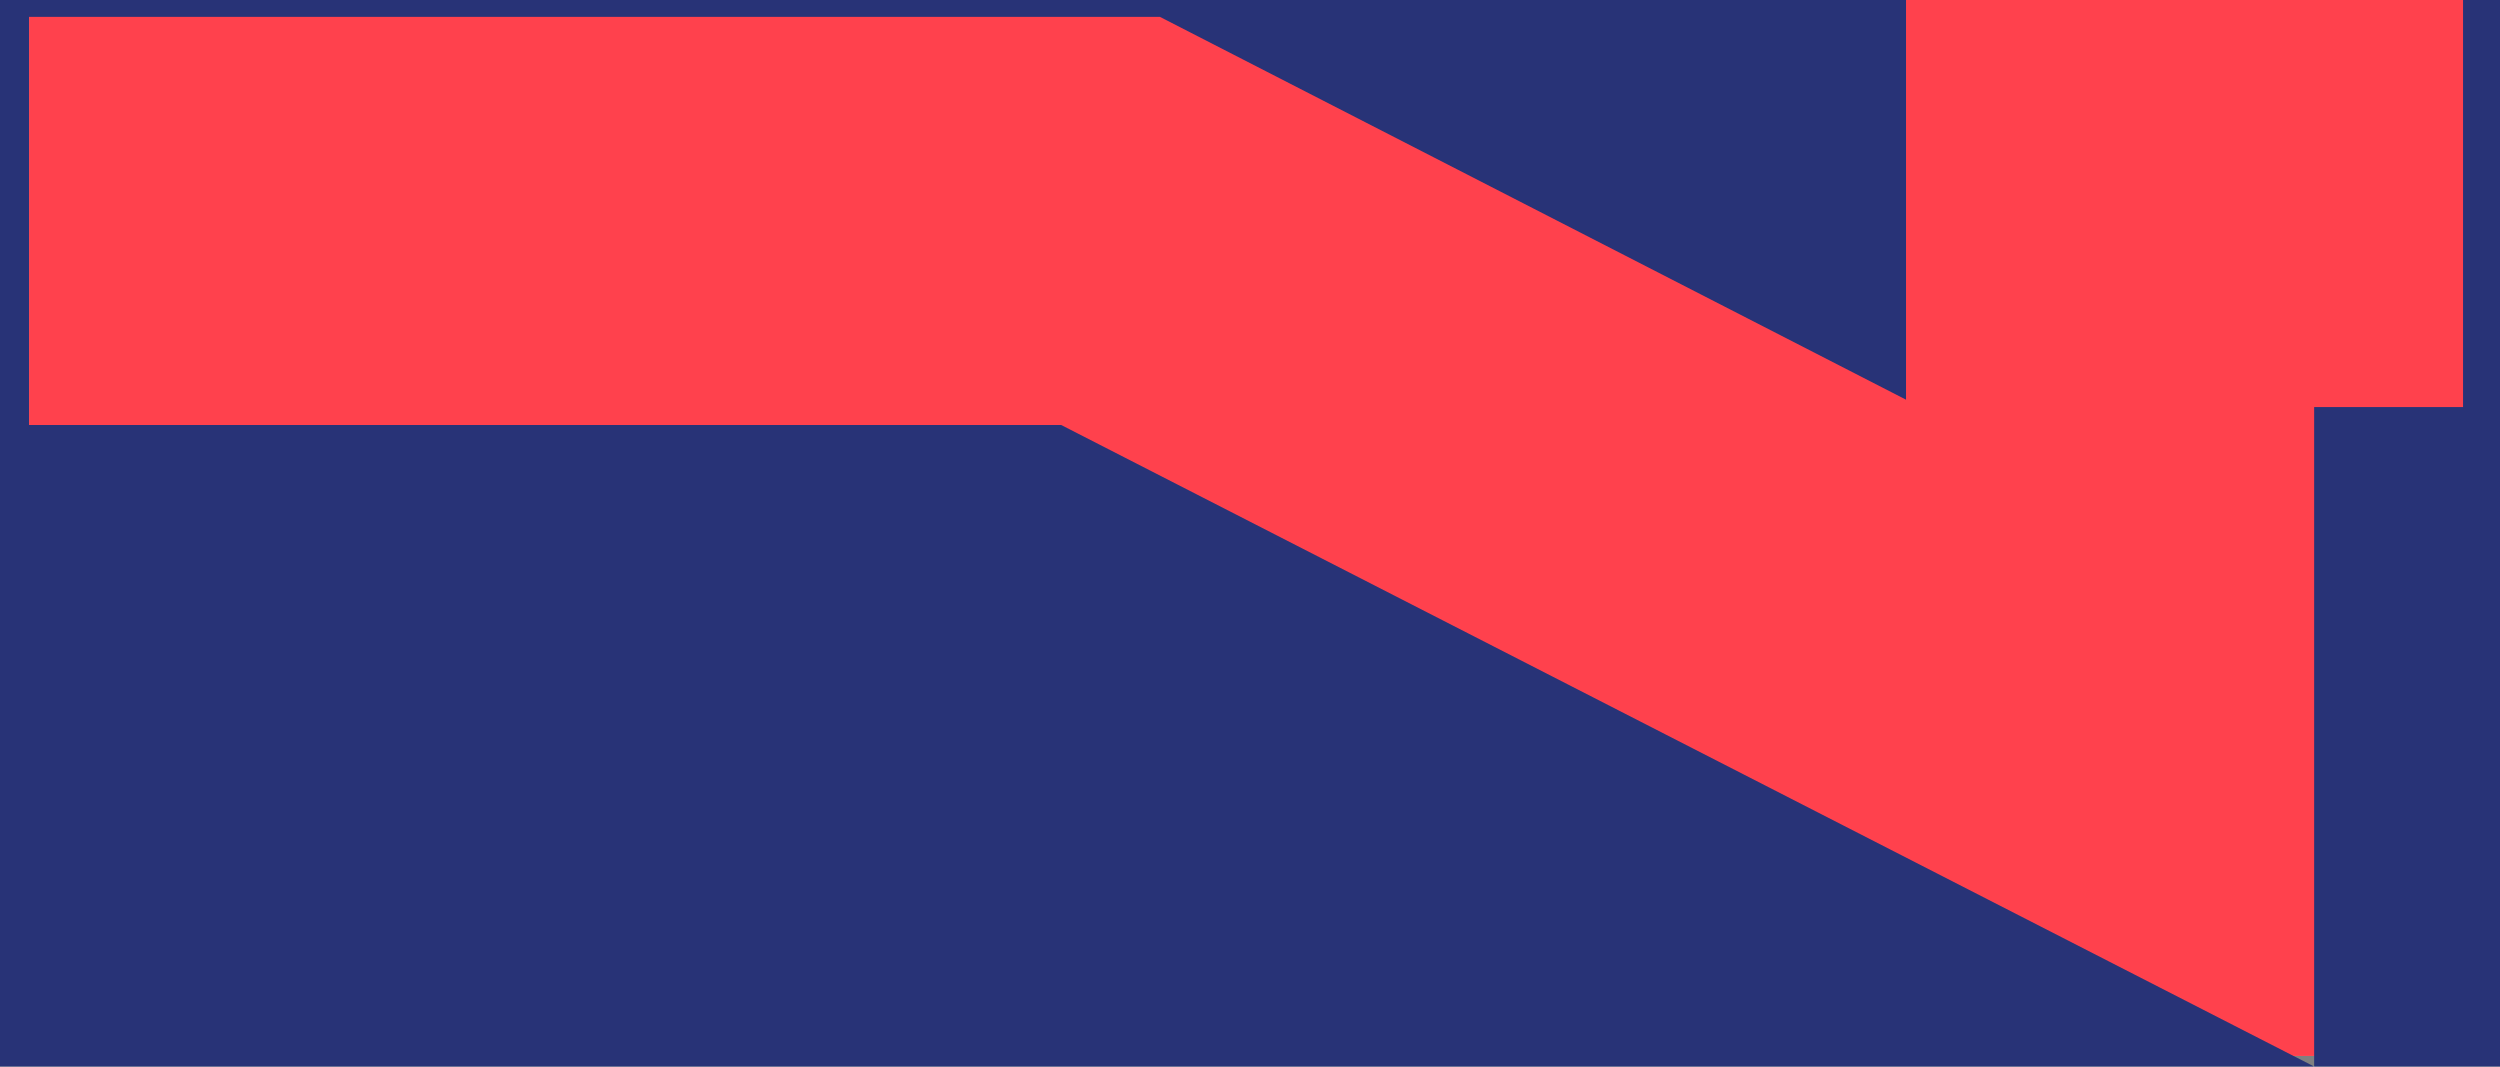 <svg version="1.2" baseProfile="tiny" xmlns="http://www.w3.org/2000/svg" xmlns:xlink="http://www.w3.org/1999/xlink" x="0px"
	 y="0px" width="473.5px" height="202px" viewBox="0 0 473.5 202" xml:space="preserve">
	<rect x="0" y="0" width="473.5" height="202" fill="#808080" stroke="none"/>
	<style>
		.bg {
			transform: scale3d(0, 1, 1);
			animation: progress cubic-bezier(0.785, 0.135, 0.150, 0.860) 1.5s infinite;
		}

		@keyframes progress {
			0% {
				transform: scale3d(0, 1, 1);
				transform-origin: left center;
			}
			50% {
				transform: scale3d(1, 1, 1);
				transform-origin: left center;
			}
			51% {
				transform: scale3d(1, 1, 1);
				transform-origin: right center;
			}
			100% {
				transform: scale3d(0, 1, 1);
				transform-origin: right center;
			}
		}
	</style>
<rect x="5.5" fill="#FFFFFF" width="464" height="200"/>
<rect x="5.5" fill="#FF414D" width="464" height="200" class="bg"/>
<polygon fill="#283377" points="469.5,0 469.5,0 5.5,0 0,0 0,202 5.5,202 438.3,202 201,80.5 5.5,80.5 5.5,3.2 219.7,3.2 361,75.7 
	361,0 466.5,0 466.5,77.1 438.3,77.1 438.3,202 466.5,202 466.5,202 473.5,202 473.5,0 "/>
</svg>
